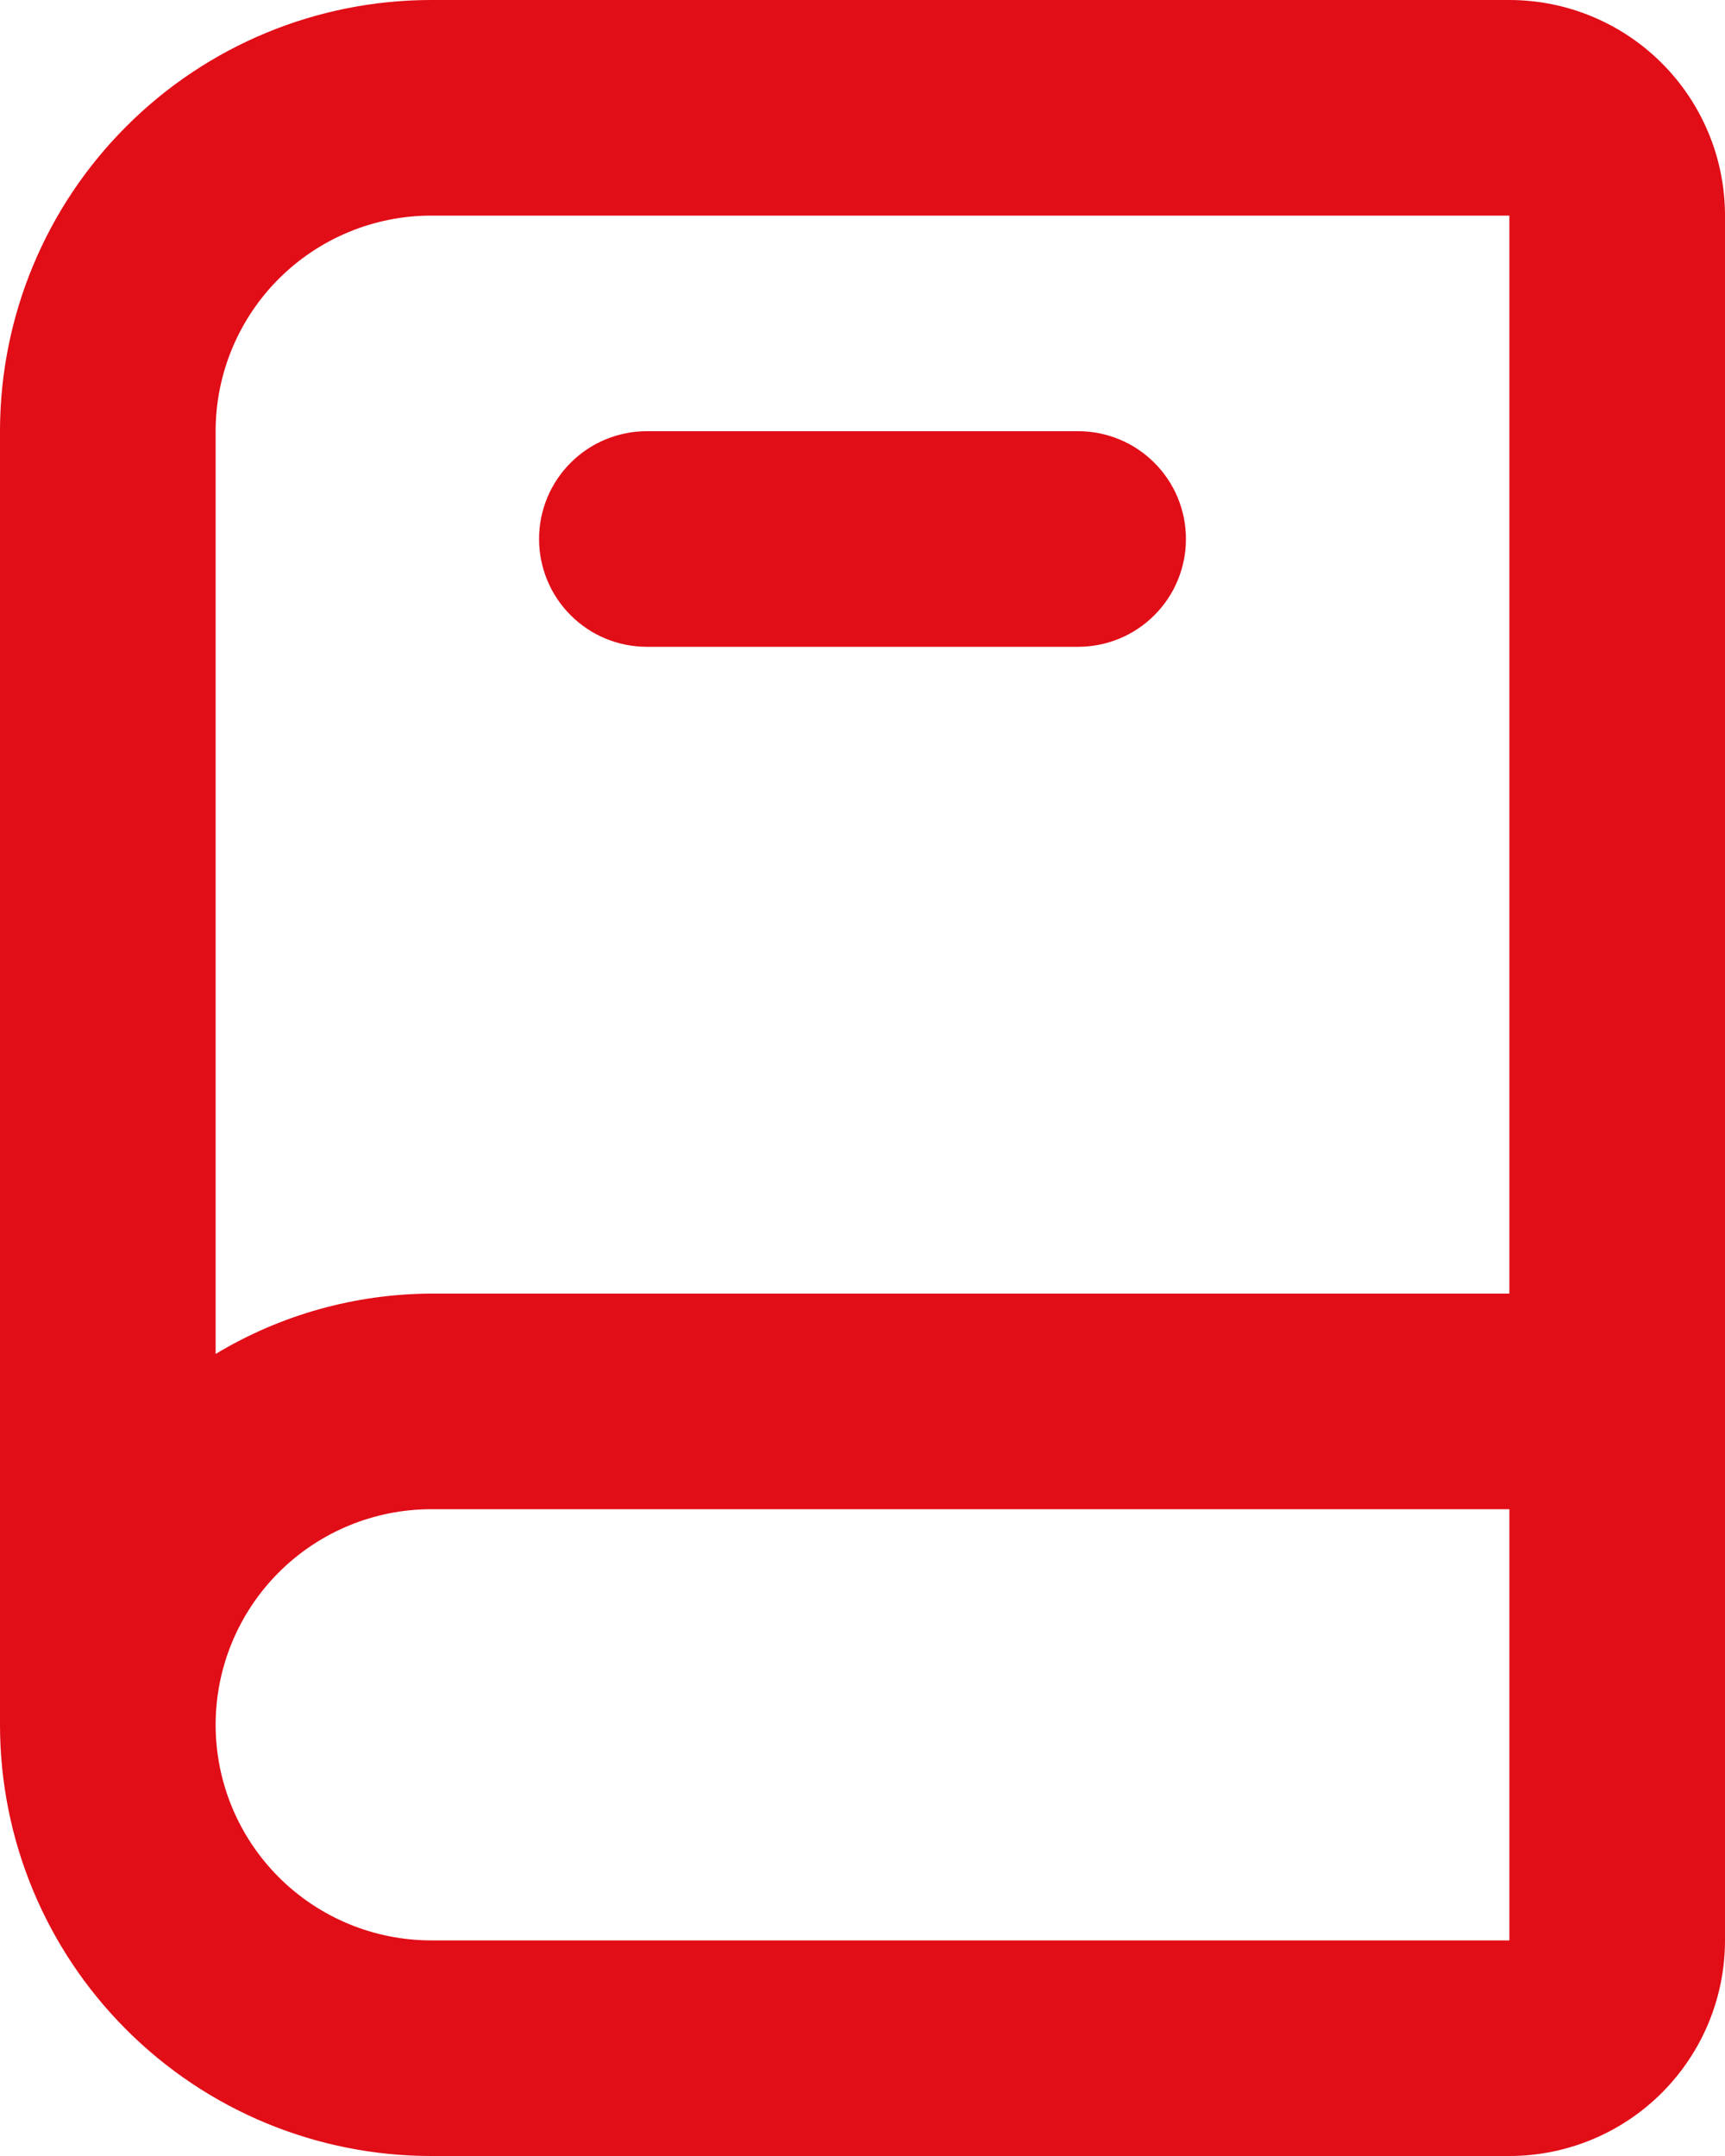 <svg width="16" height="20" viewBox="0 0 16 20" fill="none" xmlns="http://www.w3.org/2000/svg">
<path d="M14 0H4C2.939 0 1.922 0.421 1.172 1.172C0.421 1.922 0 2.939 0 4V16C0 17.061 0.421 18.078 1.172 18.828C1.922 19.579 2.939 20 4 20H14C14.53 20 15.039 19.789 15.414 19.414C15.789 19.039 16 18.53 16 18V2C16 1.47 15.789 0.961 15.414 0.586C15.039 0.211 14.53 0 14 0ZM2 4C2 3.47 2.211 2.961 2.586 2.586C2.961 2.211 3.47 2 4 2H14V12H4C3.295 12.003 2.604 12.196 2 12.56V4ZM4 18C3.47 18 2.961 17.789 2.586 17.414C2.211 17.039 2 16.53 2 16C2 15.47 2.211 14.961 2.586 14.586C2.961 14.211 3.47 14 4 14H14V18H4ZM6 6H10C10.265 6 10.52 5.895 10.707 5.707C10.895 5.52 11 5.265 11 5C11 4.735 10.895 4.48 10.707 4.293C10.52 4.105 10.265 4 10 4H6C5.735 4 5.48 4.105 5.293 4.293C5.105 4.48 5 4.735 5 5C5 5.265 5.105 5.52 5.293 5.707C5.48 5.895 5.735 6 6 6Z" fill="#E10D17"/>
</svg>
